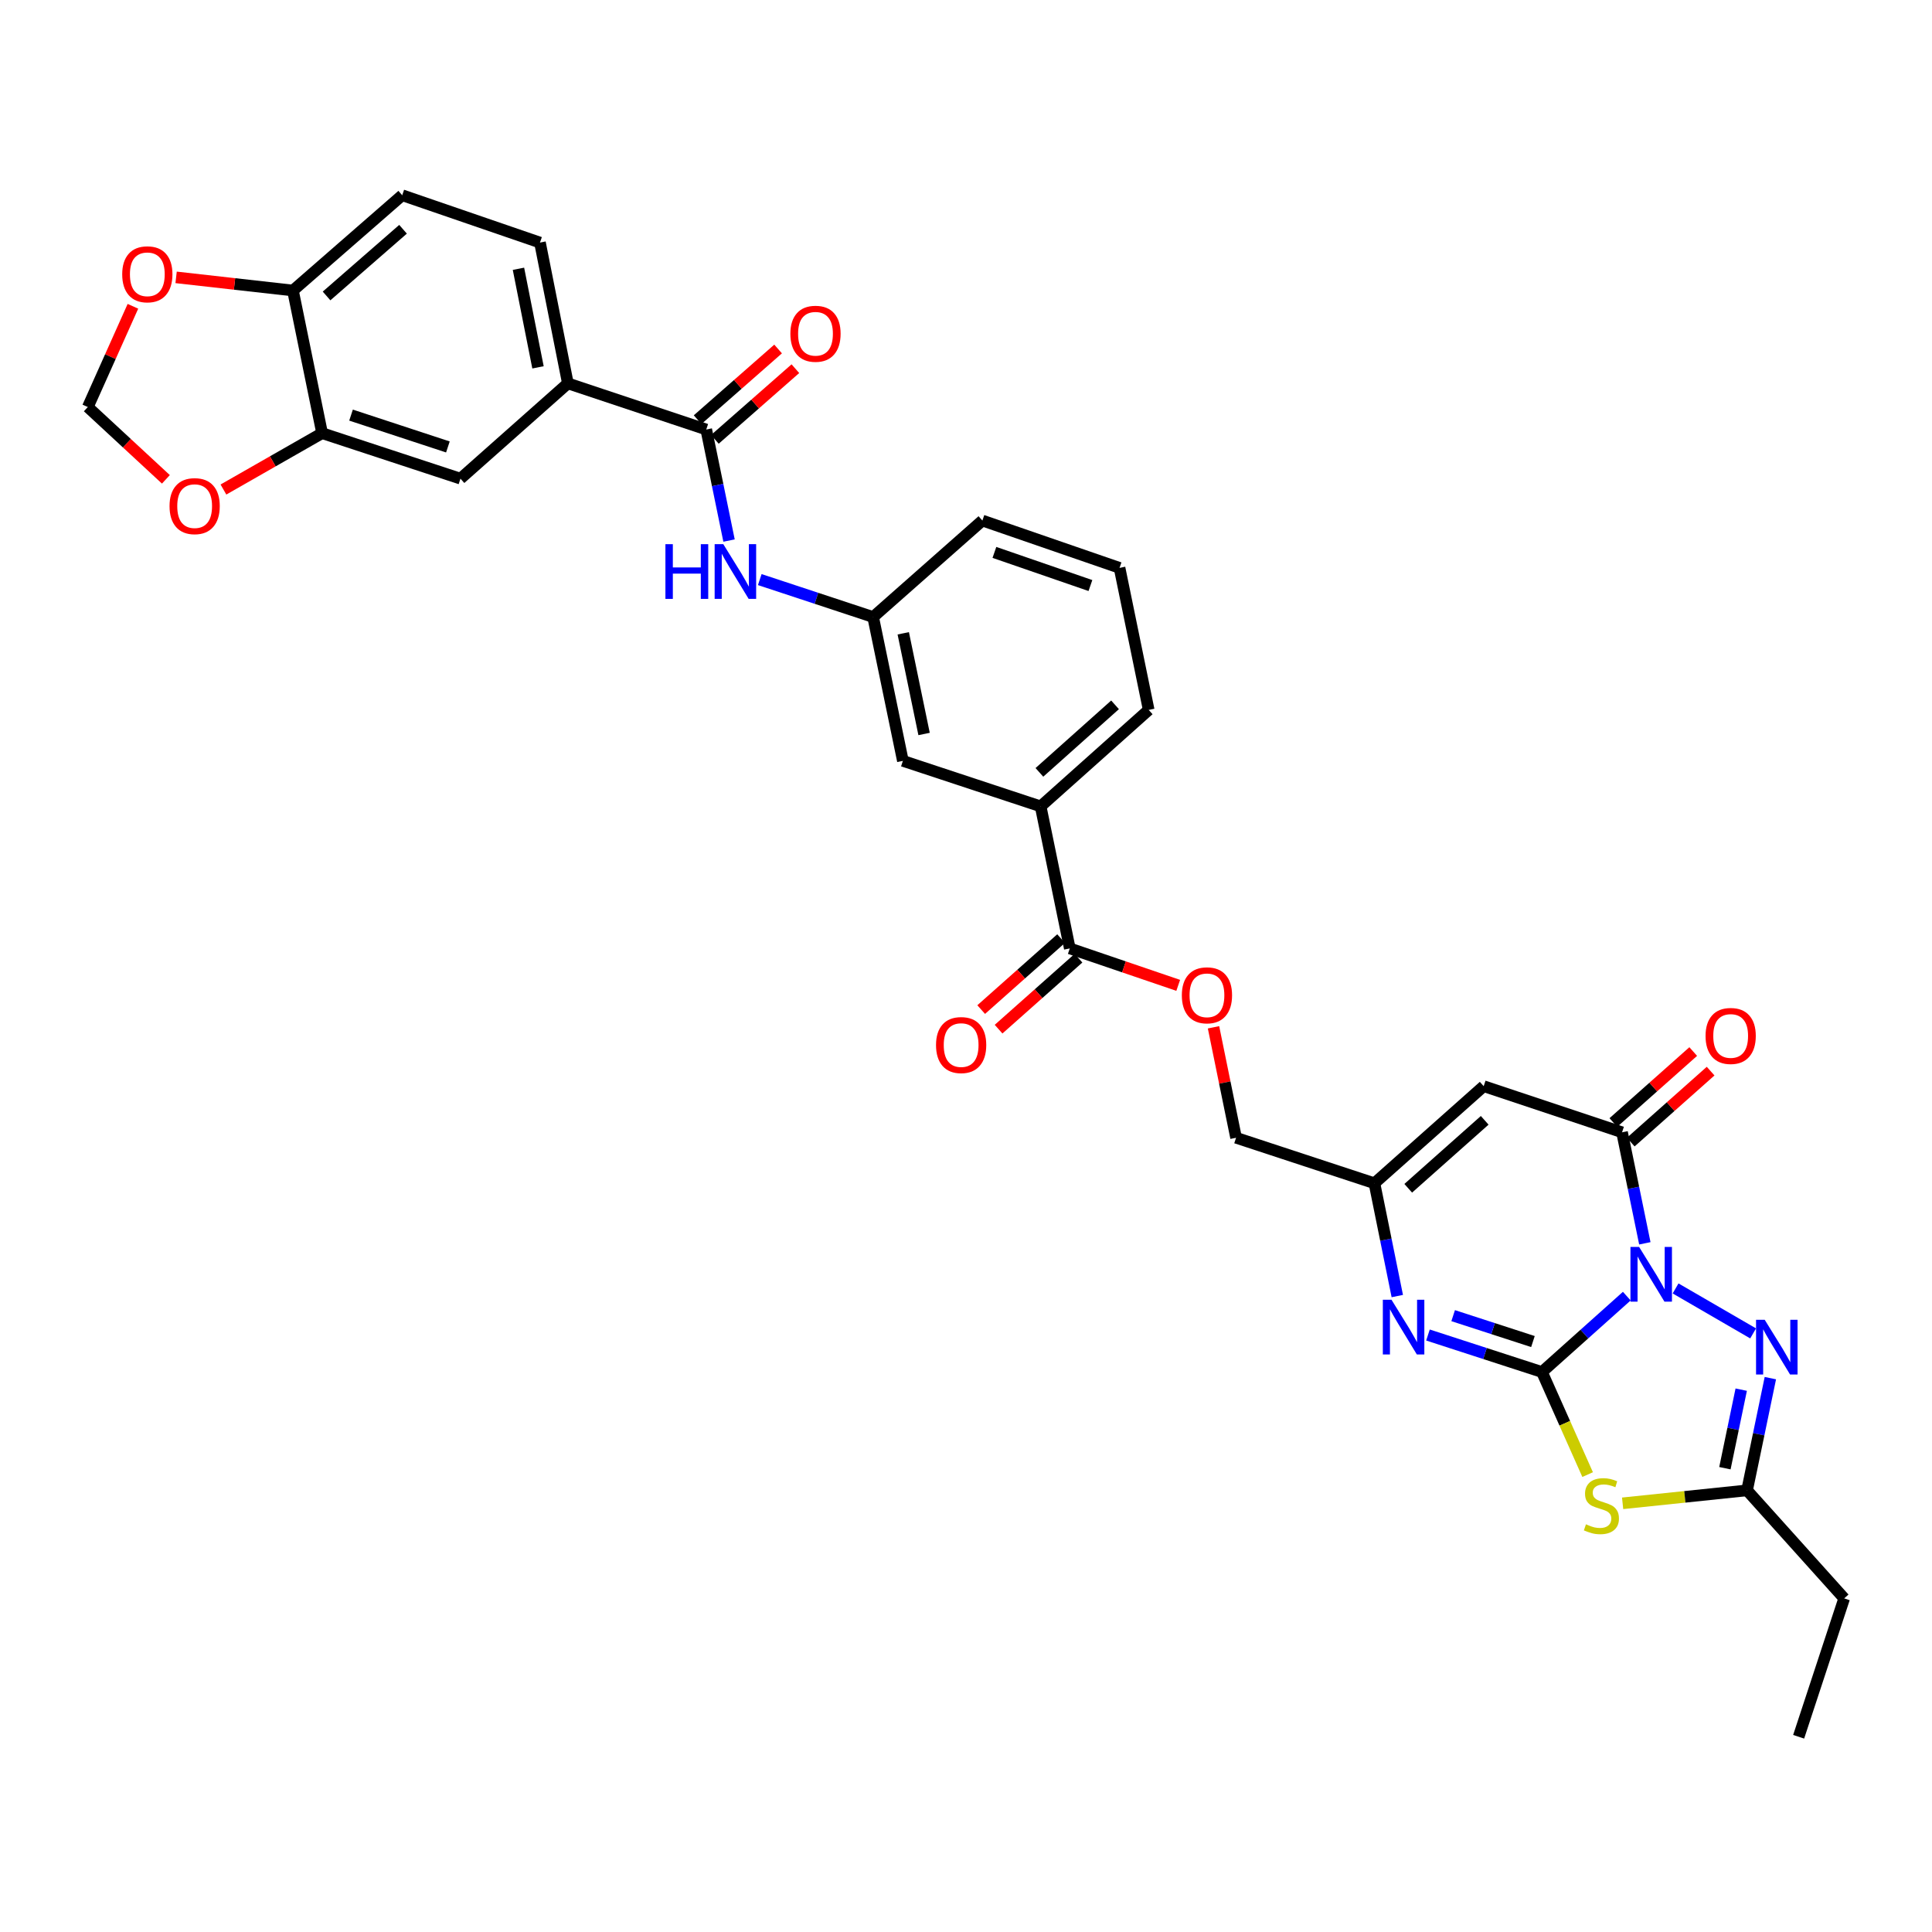 <?xml version='1.0' encoding='iso-8859-1'?>
<svg version='1.1' baseProfile='full'
              xmlns='http://www.w3.org/2000/svg'
                      xmlns:rdkit='http://www.rdkit.org/xml'
                      xmlns:xlink='http://www.w3.org/1999/xlink'
                  xml:space='preserve'
width='1000px' height='1000px' viewBox='0 0 1000 1000'>
<!-- END OF HEADER -->
<rect style='opacity:1.0;fill:#FFFFFF;stroke:none' width='1000' height='1000' x='0' y='0'> </rect>
<path class='bond-0' d='M 842.021,670.878 L 820.066,690.517' style='fill:none;fill-rule:evenodd;stroke:#0000FF;stroke-width:6px;stroke-linecap:butt;stroke-linejoin:miter;stroke-opacity:1' />
<path class='bond-0' d='M 820.066,690.517 L 798.112,710.155' style='fill:none;fill-rule:evenodd;stroke:#000000;stroke-width:6px;stroke-linecap:butt;stroke-linejoin:miter;stroke-opacity:1' />
<path class='bond-2' d='M 851.366,643.539 L 845.468,614.81' style='fill:none;fill-rule:evenodd;stroke:#0000FF;stroke-width:6px;stroke-linecap:butt;stroke-linejoin:miter;stroke-opacity:1' />
<path class='bond-2' d='M 845.468,614.81 L 839.57,586.081' style='fill:none;fill-rule:evenodd;stroke:#000000;stroke-width:6px;stroke-linecap:butt;stroke-linejoin:miter;stroke-opacity:1' />
<path class='bond-3' d='M 867.277,666.892 L 907.416,690.169' style='fill:none;fill-rule:evenodd;stroke:#0000FF;stroke-width:6px;stroke-linecap:butt;stroke-linejoin:miter;stroke-opacity:1' />
<path class='bond-1' d='M 798.112,710.155 L 809.935,736.701' style='fill:none;fill-rule:evenodd;stroke:#000000;stroke-width:6px;stroke-linecap:butt;stroke-linejoin:miter;stroke-opacity:1' />
<path class='bond-1' d='M 809.935,736.701 L 821.758,763.247' style='fill:none;fill-rule:evenodd;stroke:#CCCC00;stroke-width:6px;stroke-linecap:butt;stroke-linejoin:miter;stroke-opacity:1' />
<path class='bond-4' d='M 798.112,710.155 L 768.614,700.578' style='fill:none;fill-rule:evenodd;stroke:#000000;stroke-width:6px;stroke-linecap:butt;stroke-linejoin:miter;stroke-opacity:1' />
<path class='bond-4' d='M 768.614,700.578 L 739.116,691.001' style='fill:none;fill-rule:evenodd;stroke:#0000FF;stroke-width:6px;stroke-linecap:butt;stroke-linejoin:miter;stroke-opacity:1' />
<path class='bond-4' d='M 793.449,694.386 L 772.801,687.682' style='fill:none;fill-rule:evenodd;stroke:#000000;stroke-width:6px;stroke-linecap:butt;stroke-linejoin:miter;stroke-opacity:1' />
<path class='bond-4' d='M 772.801,687.682 L 752.152,680.978' style='fill:none;fill-rule:evenodd;stroke:#0000FF;stroke-width:6px;stroke-linecap:butt;stroke-linejoin:miter;stroke-opacity:1' />
<path class='bond-33' d='M 839.864,778.115 L 872.069,774.762' style='fill:none;fill-rule:evenodd;stroke:#CCCC00;stroke-width:6px;stroke-linecap:butt;stroke-linejoin:miter;stroke-opacity:1' />
<path class='bond-33' d='M 872.069,774.762 L 904.274,771.409' style='fill:none;fill-rule:evenodd;stroke:#000000;stroke-width:6px;stroke-linecap:butt;stroke-linejoin:miter;stroke-opacity:1' />
<path class='bond-5' d='M 839.57,586.081 L 767.952,562.203' style='fill:none;fill-rule:evenodd;stroke:#000000;stroke-width:6px;stroke-linecap:butt;stroke-linejoin:miter;stroke-opacity:1' />
<path class='bond-17' d='M 844.073,591.149 L 864.744,572.782' style='fill:none;fill-rule:evenodd;stroke:#000000;stroke-width:6px;stroke-linecap:butt;stroke-linejoin:miter;stroke-opacity:1' />
<path class='bond-17' d='M 864.744,572.782 L 885.415,554.415' style='fill:none;fill-rule:evenodd;stroke:#FF0000;stroke-width:6px;stroke-linecap:butt;stroke-linejoin:miter;stroke-opacity:1' />
<path class='bond-17' d='M 835.067,581.013 L 855.738,562.646' style='fill:none;fill-rule:evenodd;stroke:#000000;stroke-width:6px;stroke-linecap:butt;stroke-linejoin:miter;stroke-opacity:1' />
<path class='bond-17' d='M 855.738,562.646 L 876.409,544.279' style='fill:none;fill-rule:evenodd;stroke:#FF0000;stroke-width:6px;stroke-linecap:butt;stroke-linejoin:miter;stroke-opacity:1' />
<path class='bond-6' d='M 916.336,713.328 L 910.305,742.368' style='fill:none;fill-rule:evenodd;stroke:#0000FF;stroke-width:6px;stroke-linecap:butt;stroke-linejoin:miter;stroke-opacity:1' />
<path class='bond-6' d='M 910.305,742.368 L 904.274,771.409' style='fill:none;fill-rule:evenodd;stroke:#000000;stroke-width:6px;stroke-linecap:butt;stroke-linejoin:miter;stroke-opacity:1' />
<path class='bond-6' d='M 901.252,719.283 L 897.03,739.611' style='fill:none;fill-rule:evenodd;stroke:#0000FF;stroke-width:6px;stroke-linecap:butt;stroke-linejoin:miter;stroke-opacity:1' />
<path class='bond-6' d='M 897.03,739.611 L 892.808,759.94' style='fill:none;fill-rule:evenodd;stroke:#000000;stroke-width:6px;stroke-linecap:butt;stroke-linejoin:miter;stroke-opacity:1' />
<path class='bond-34' d='M 723.238,670.844 L 717.322,641.652' style='fill:none;fill-rule:evenodd;stroke:#0000FF;stroke-width:6px;stroke-linecap:butt;stroke-linejoin:miter;stroke-opacity:1' />
<path class='bond-34' d='M 717.322,641.652 L 711.406,612.459' style='fill:none;fill-rule:evenodd;stroke:#000000;stroke-width:6px;stroke-linecap:butt;stroke-linejoin:miter;stroke-opacity:1' />
<path class='bond-7' d='M 767.952,562.203 L 711.406,612.459' style='fill:none;fill-rule:evenodd;stroke:#000000;stroke-width:6px;stroke-linecap:butt;stroke-linejoin:miter;stroke-opacity:1' />
<path class='bond-7' d='M 768.477,579.876 L 728.895,615.055' style='fill:none;fill-rule:evenodd;stroke:#000000;stroke-width:6px;stroke-linecap:butt;stroke-linejoin:miter;stroke-opacity:1' />
<path class='bond-28' d='M 904.274,771.409 L 954.545,827.33' style='fill:none;fill-rule:evenodd;stroke:#000000;stroke-width:6px;stroke-linecap:butt;stroke-linejoin:miter;stroke-opacity:1' />
<path class='bond-27' d='M 711.406,612.459 L 639.787,588.905' style='fill:none;fill-rule:evenodd;stroke:#000000;stroke-width:6px;stroke-linecap:butt;stroke-linejoin:miter;stroke-opacity:1' />
<path class='bond-8' d='M 365.553,222.316 L 371.451,251.053' style='fill:none;fill-rule:evenodd;stroke:#000000;stroke-width:6px;stroke-linecap:butt;stroke-linejoin:miter;stroke-opacity:1' />
<path class='bond-8' d='M 371.451,251.053 L 377.35,279.789' style='fill:none;fill-rule:evenodd;stroke:#0000FF;stroke-width:6px;stroke-linecap:butt;stroke-linejoin:miter;stroke-opacity:1' />
<path class='bond-11' d='M 365.553,222.316 L 293.935,198.439' style='fill:none;fill-rule:evenodd;stroke:#000000;stroke-width:6px;stroke-linecap:butt;stroke-linejoin:miter;stroke-opacity:1' />
<path class='bond-23' d='M 370.026,227.411 L 390.859,209.12' style='fill:none;fill-rule:evenodd;stroke:#000000;stroke-width:6px;stroke-linecap:butt;stroke-linejoin:miter;stroke-opacity:1' />
<path class='bond-23' d='M 390.859,209.12 L 411.691,190.83' style='fill:none;fill-rule:evenodd;stroke:#FF0000;stroke-width:6px;stroke-linecap:butt;stroke-linejoin:miter;stroke-opacity:1' />
<path class='bond-23' d='M 361.081,217.222 L 381.913,198.932' style='fill:none;fill-rule:evenodd;stroke:#000000;stroke-width:6px;stroke-linecap:butt;stroke-linejoin:miter;stroke-opacity:1' />
<path class='bond-23' d='M 381.913,198.932 L 402.746,180.641' style='fill:none;fill-rule:evenodd;stroke:#FF0000;stroke-width:6px;stroke-linecap:butt;stroke-linejoin:miter;stroke-opacity:1' />
<path class='bond-9' d='M 553.721,490.893 L 581.781,500.456' style='fill:none;fill-rule:evenodd;stroke:#000000;stroke-width:6px;stroke-linecap:butt;stroke-linejoin:miter;stroke-opacity:1' />
<path class='bond-9' d='M 581.781,500.456 L 609.84,510.018' style='fill:none;fill-rule:evenodd;stroke:#FF0000;stroke-width:6px;stroke-linecap:butt;stroke-linejoin:miter;stroke-opacity:1' />
<path class='bond-14' d='M 553.721,490.893 L 538.634,417.384' style='fill:none;fill-rule:evenodd;stroke:#000000;stroke-width:6px;stroke-linecap:butt;stroke-linejoin:miter;stroke-opacity:1' />
<path class='bond-24' d='M 549.22,485.825 L 528.541,504.19' style='fill:none;fill-rule:evenodd;stroke:#000000;stroke-width:6px;stroke-linecap:butt;stroke-linejoin:miter;stroke-opacity:1' />
<path class='bond-24' d='M 528.541,504.19 L 507.863,522.556' style='fill:none;fill-rule:evenodd;stroke:#FF0000;stroke-width:6px;stroke-linecap:butt;stroke-linejoin:miter;stroke-opacity:1' />
<path class='bond-24' d='M 558.223,495.962 L 537.545,514.328' style='fill:none;fill-rule:evenodd;stroke:#000000;stroke-width:6px;stroke-linecap:butt;stroke-linejoin:miter;stroke-opacity:1' />
<path class='bond-24' d='M 537.545,514.328 L 516.866,532.693' style='fill:none;fill-rule:evenodd;stroke:#FF0000;stroke-width:6px;stroke-linecap:butt;stroke-linejoin:miter;stroke-opacity:1' />
<path class='bond-10' d='M 393.258,299.993 L 422.597,309.682' style='fill:none;fill-rule:evenodd;stroke:#0000FF;stroke-width:6px;stroke-linecap:butt;stroke-linejoin:miter;stroke-opacity:1' />
<path class='bond-10' d='M 422.597,309.682 L 451.935,319.372' style='fill:none;fill-rule:evenodd;stroke:#000000;stroke-width:6px;stroke-linecap:butt;stroke-linejoin:miter;stroke-opacity:1' />
<path class='bond-13' d='M 293.935,198.439 L 238.338,247.753' style='fill:none;fill-rule:evenodd;stroke:#000000;stroke-width:6px;stroke-linecap:butt;stroke-linejoin:miter;stroke-opacity:1' />
<path class='bond-25' d='M 293.935,198.439 L 279.488,125.555' style='fill:none;fill-rule:evenodd;stroke:#000000;stroke-width:6px;stroke-linecap:butt;stroke-linejoin:miter;stroke-opacity:1' />
<path class='bond-25' d='M 278.468,190.142 L 268.355,139.123' style='fill:none;fill-rule:evenodd;stroke:#000000;stroke-width:6px;stroke-linecap:butt;stroke-linejoin:miter;stroke-opacity:1' />
<path class='bond-12' d='M 166.719,224.207 L 238.338,247.753' style='fill:none;fill-rule:evenodd;stroke:#000000;stroke-width:6px;stroke-linecap:butt;stroke-linejoin:miter;stroke-opacity:1' />
<path class='bond-12' d='M 181.697,214.859 L 231.83,231.341' style='fill:none;fill-rule:evenodd;stroke:#000000;stroke-width:6px;stroke-linecap:butt;stroke-linejoin:miter;stroke-opacity:1' />
<path class='bond-16' d='M 166.719,224.207 L 141.184,238.794' style='fill:none;fill-rule:evenodd;stroke:#000000;stroke-width:6px;stroke-linecap:butt;stroke-linejoin:miter;stroke-opacity:1' />
<path class='bond-16' d='M 141.184,238.794 L 115.65,253.381' style='fill:none;fill-rule:evenodd;stroke:#FF0000;stroke-width:6px;stroke-linecap:butt;stroke-linejoin:miter;stroke-opacity:1' />
<path class='bond-36' d='M 166.719,224.207 L 151.632,150.366' style='fill:none;fill-rule:evenodd;stroke:#000000;stroke-width:6px;stroke-linecap:butt;stroke-linejoin:miter;stroke-opacity:1' />
<path class='bond-22' d='M 538.634,417.384 L 467.332,393.823' style='fill:none;fill-rule:evenodd;stroke:#000000;stroke-width:6px;stroke-linecap:butt;stroke-linejoin:miter;stroke-opacity:1' />
<path class='bond-29' d='M 538.634,417.384 L 594.562,367.444' style='fill:none;fill-rule:evenodd;stroke:#000000;stroke-width:6px;stroke-linecap:butt;stroke-linejoin:miter;stroke-opacity:1' />
<path class='bond-29' d='M 537.993,399.78 L 577.143,364.822' style='fill:none;fill-rule:evenodd;stroke:#000000;stroke-width:6px;stroke-linecap:butt;stroke-linejoin:miter;stroke-opacity:1' />
<path class='bond-15' d='M 151.632,150.366 L 208.186,101.052' style='fill:none;fill-rule:evenodd;stroke:#000000;stroke-width:6px;stroke-linecap:butt;stroke-linejoin:miter;stroke-opacity:1' />
<path class='bond-15' d='M 169.026,153.188 L 208.613,118.668' style='fill:none;fill-rule:evenodd;stroke:#000000;stroke-width:6px;stroke-linecap:butt;stroke-linejoin:miter;stroke-opacity:1' />
<path class='bond-19' d='M 151.632,150.366 L 121.391,146.967' style='fill:none;fill-rule:evenodd;stroke:#000000;stroke-width:6px;stroke-linecap:butt;stroke-linejoin:miter;stroke-opacity:1' />
<path class='bond-19' d='M 121.391,146.967 L 91.151,143.567' style='fill:none;fill-rule:evenodd;stroke:#FF0000;stroke-width:6px;stroke-linecap:butt;stroke-linejoin:miter;stroke-opacity:1' />
<path class='bond-20' d='M 85.866,248.107 L 65.66,229.393' style='fill:none;fill-rule:evenodd;stroke:#FF0000;stroke-width:6px;stroke-linecap:butt;stroke-linejoin:miter;stroke-opacity:1' />
<path class='bond-20' d='M 65.66,229.393 L 45.455,210.679' style='fill:none;fill-rule:evenodd;stroke:#000000;stroke-width:6px;stroke-linecap:butt;stroke-linejoin:miter;stroke-opacity:1' />
<path class='bond-18' d='M 628.113,531.731 L 633.95,560.318' style='fill:none;fill-rule:evenodd;stroke:#FF0000;stroke-width:6px;stroke-linecap:butt;stroke-linejoin:miter;stroke-opacity:1' />
<path class='bond-18' d='M 633.95,560.318 L 639.787,588.905' style='fill:none;fill-rule:evenodd;stroke:#000000;stroke-width:6px;stroke-linecap:butt;stroke-linejoin:miter;stroke-opacity:1' />
<path class='bond-37' d='M 68.802,158.537 L 57.128,184.608' style='fill:none;fill-rule:evenodd;stroke:#FF0000;stroke-width:6px;stroke-linecap:butt;stroke-linejoin:miter;stroke-opacity:1' />
<path class='bond-37' d='M 57.128,184.608 L 45.455,210.679' style='fill:none;fill-rule:evenodd;stroke:#000000;stroke-width:6px;stroke-linecap:butt;stroke-linejoin:miter;stroke-opacity:1' />
<path class='bond-21' d='M 451.935,319.372 L 467.332,393.823' style='fill:none;fill-rule:evenodd;stroke:#000000;stroke-width:6px;stroke-linecap:butt;stroke-linejoin:miter;stroke-opacity:1' />
<path class='bond-21' d='M 467.522,327.794 L 478.3,379.909' style='fill:none;fill-rule:evenodd;stroke:#000000;stroke-width:6px;stroke-linecap:butt;stroke-linejoin:miter;stroke-opacity:1' />
<path class='bond-35' d='M 451.935,319.372 L 508.482,269.432' style='fill:none;fill-rule:evenodd;stroke:#000000;stroke-width:6px;stroke-linecap:butt;stroke-linejoin:miter;stroke-opacity:1' />
<path class='bond-26' d='M 279.488,125.555 L 208.186,101.052' style='fill:none;fill-rule:evenodd;stroke:#000000;stroke-width:6px;stroke-linecap:butt;stroke-linejoin:miter;stroke-opacity:1' />
<path class='bond-32' d='M 954.545,827.33 L 930.976,898.948' style='fill:none;fill-rule:evenodd;stroke:#000000;stroke-width:6px;stroke-linecap:butt;stroke-linejoin:miter;stroke-opacity:1' />
<path class='bond-30' d='M 594.562,367.444 L 579.475,293.935' style='fill:none;fill-rule:evenodd;stroke:#000000;stroke-width:6px;stroke-linecap:butt;stroke-linejoin:miter;stroke-opacity:1' />
<path class='bond-31' d='M 579.475,293.935 L 508.482,269.432' style='fill:none;fill-rule:evenodd;stroke:#000000;stroke-width:6px;stroke-linecap:butt;stroke-linejoin:miter;stroke-opacity:1' />
<path class='bond-31' d='M 564.402,303.076 L 514.707,285.924' style='fill:none;fill-rule:evenodd;stroke:#000000;stroke-width:6px;stroke-linecap:butt;stroke-linejoin:miter;stroke-opacity:1' />
<path  class='atom-0' d='M 848.398 645.415
L 857.678 660.415
Q 858.598 661.895, 860.078 664.575
Q 861.558 667.255, 861.638 667.415
L 861.638 645.415
L 865.398 645.415
L 865.398 673.735
L 861.518 673.735
L 851.558 657.335
Q 850.398 655.415, 849.158 653.215
Q 847.958 651.015, 847.598 650.335
L 847.598 673.735
L 843.918 673.735
L 843.918 645.415
L 848.398 645.415
' fill='#0000FF'/>
<path  class='atom-2' d='M 820.889 788.978
Q 821.209 789.098, 822.529 789.658
Q 823.849 790.218, 825.289 790.578
Q 826.769 790.898, 828.209 790.898
Q 830.889 790.898, 832.449 789.618
Q 834.009 788.298, 834.009 786.018
Q 834.009 784.458, 833.209 783.498
Q 832.449 782.538, 831.249 782.018
Q 830.049 781.498, 828.049 780.898
Q 825.529 780.138, 824.009 779.418
Q 822.529 778.698, 821.449 777.178
Q 820.409 775.658, 820.409 773.098
Q 820.409 769.538, 822.809 767.338
Q 825.249 765.138, 830.049 765.138
Q 833.329 765.138, 837.049 766.698
L 836.129 769.778
Q 832.729 768.378, 830.169 768.378
Q 827.409 768.378, 825.889 769.538
Q 824.369 770.658, 824.409 772.618
Q 824.409 774.138, 825.169 775.058
Q 825.969 775.978, 827.089 776.498
Q 828.249 777.018, 830.169 777.618
Q 832.729 778.418, 834.249 779.218
Q 835.769 780.018, 836.849 781.658
Q 837.969 783.258, 837.969 786.018
Q 837.969 789.938, 835.329 792.058
Q 832.729 794.138, 828.369 794.138
Q 825.849 794.138, 823.929 793.578
Q 822.049 793.058, 819.809 792.138
L 820.889 788.978
' fill='#CCCC00'/>
<path  class='atom-4' d='M 913.41 683.115
L 922.69 698.115
Q 923.61 699.595, 925.09 702.275
Q 926.57 704.955, 926.65 705.115
L 926.65 683.115
L 930.41 683.115
L 930.41 711.435
L 926.53 711.435
L 916.57 695.035
Q 915.41 693.115, 914.17 690.915
Q 912.97 688.715, 912.61 688.035
L 912.61 711.435
L 908.93 711.435
L 908.93 683.115
L 913.41 683.115
' fill='#0000FF'/>
<path  class='atom-5' d='M 720.233 672.743
L 729.513 687.743
Q 730.433 689.223, 731.913 691.903
Q 733.393 694.583, 733.473 694.743
L 733.473 672.743
L 737.233 672.743
L 737.233 701.063
L 733.353 701.063
L 723.393 684.663
Q 722.233 682.743, 720.993 680.543
Q 719.793 678.343, 719.433 677.663
L 719.433 701.063
L 715.753 701.063
L 715.753 672.743
L 720.233 672.743
' fill='#0000FF'/>
<path  class='atom-11' d='M 344.421 281.666
L 348.261 281.666
L 348.261 293.706
L 362.741 293.706
L 362.741 281.666
L 366.581 281.666
L 366.581 309.986
L 362.741 309.986
L 362.741 296.906
L 348.261 296.906
L 348.261 309.986
L 344.421 309.986
L 344.421 281.666
' fill='#0000FF'/>
<path  class='atom-11' d='M 374.381 281.666
L 383.661 296.666
Q 384.581 298.146, 386.061 300.826
Q 387.541 303.506, 387.621 303.666
L 387.621 281.666
L 391.381 281.666
L 391.381 309.986
L 387.501 309.986
L 377.541 293.586
Q 376.381 291.666, 375.141 289.466
Q 373.941 287.266, 373.581 286.586
L 373.581 309.986
L 369.901 309.986
L 369.901 281.666
L 374.381 281.666
' fill='#0000FF'/>
<path  class='atom-17' d='M 87.75 261.972
Q 87.75 255.172, 91.11 251.372
Q 94.47 247.572, 100.75 247.572
Q 107.03 247.572, 110.39 251.372
Q 113.75 255.172, 113.75 261.972
Q 113.75 268.852, 110.35 272.772
Q 106.95 276.652, 100.75 276.652
Q 94.51 276.652, 91.11 272.772
Q 87.75 268.892, 87.75 261.972
M 100.75 273.452
Q 105.07 273.452, 107.39 270.572
Q 109.75 267.652, 109.75 261.972
Q 109.75 256.412, 107.39 253.612
Q 105.07 250.772, 100.75 250.772
Q 96.43 250.772, 94.07 253.572
Q 91.75 256.372, 91.75 261.972
Q 91.75 267.692, 94.07 270.572
Q 96.43 273.452, 100.75 273.452
' fill='#FF0000'/>
<path  class='atom-18' d='M 882.792 536.206
Q 882.792 529.406, 886.152 525.606
Q 889.512 521.806, 895.792 521.806
Q 902.072 521.806, 905.432 525.606
Q 908.792 529.406, 908.792 536.206
Q 908.792 543.086, 905.392 547.006
Q 901.992 550.886, 895.792 550.886
Q 889.552 550.886, 886.152 547.006
Q 882.792 543.126, 882.792 536.206
M 895.792 547.686
Q 900.112 547.686, 902.432 544.806
Q 904.792 541.886, 904.792 536.206
Q 904.792 530.646, 902.432 527.846
Q 900.112 525.006, 895.792 525.006
Q 891.472 525.006, 889.112 527.806
Q 886.792 530.606, 886.792 536.206
Q 886.792 541.926, 889.112 544.806
Q 891.472 547.686, 895.792 547.686
' fill='#FF0000'/>
<path  class='atom-19' d='M 611.715 515.167
Q 611.715 508.367, 615.075 504.567
Q 618.435 500.767, 624.715 500.767
Q 630.995 500.767, 634.355 504.567
Q 637.715 508.367, 637.715 515.167
Q 637.715 522.047, 634.315 525.967
Q 630.915 529.847, 624.715 529.847
Q 618.475 529.847, 615.075 525.967
Q 611.715 522.087, 611.715 515.167
M 624.715 526.647
Q 629.035 526.647, 631.355 523.767
Q 633.715 520.847, 633.715 515.167
Q 633.715 509.607, 631.355 506.807
Q 629.035 503.967, 624.715 503.967
Q 620.395 503.967, 618.035 506.767
Q 615.715 509.567, 615.715 515.167
Q 615.715 520.887, 618.035 523.767
Q 620.395 526.647, 624.715 526.647
' fill='#FF0000'/>
<path  class='atom-20' d='M 63.255 141.972
Q 63.255 135.172, 66.615 131.372
Q 69.975 127.572, 76.255 127.572
Q 82.535 127.572, 85.895 131.372
Q 89.255 135.172, 89.255 141.972
Q 89.255 148.852, 85.855 152.772
Q 82.455 156.652, 76.255 156.652
Q 70.015 156.652, 66.615 152.772
Q 63.255 148.892, 63.255 141.972
M 76.255 153.452
Q 80.575 153.452, 82.895 150.572
Q 85.255 147.652, 85.255 141.972
Q 85.255 136.412, 82.895 133.612
Q 80.575 130.772, 76.255 130.772
Q 71.935 130.772, 69.575 133.572
Q 67.255 136.372, 67.255 141.972
Q 67.255 147.692, 69.575 150.572
Q 71.935 153.452, 76.255 153.452
' fill='#FF0000'/>
<path  class='atom-24' d='M 409.099 172.75
Q 409.099 165.95, 412.459 162.15
Q 415.819 158.35, 422.099 158.35
Q 428.379 158.35, 431.739 162.15
Q 435.099 165.95, 435.099 172.75
Q 435.099 179.63, 431.699 183.55
Q 428.299 187.43, 422.099 187.43
Q 415.859 187.43, 412.459 183.55
Q 409.099 179.67, 409.099 172.75
M 422.099 184.23
Q 426.419 184.23, 428.739 181.35
Q 431.099 178.43, 431.099 172.75
Q 431.099 167.19, 428.739 164.39
Q 426.419 161.55, 422.099 161.55
Q 417.779 161.55, 415.419 164.35
Q 413.099 167.15, 413.099 172.75
Q 413.099 178.47, 415.419 181.35
Q 417.779 184.23, 422.099 184.23
' fill='#FF0000'/>
<path  class='atom-25' d='M 484.484 540.921
Q 484.484 534.121, 487.844 530.321
Q 491.204 526.521, 497.484 526.521
Q 503.764 526.521, 507.124 530.321
Q 510.484 534.121, 510.484 540.921
Q 510.484 547.801, 507.084 551.721
Q 503.684 555.601, 497.484 555.601
Q 491.244 555.601, 487.844 551.721
Q 484.484 547.841, 484.484 540.921
M 497.484 552.401
Q 501.804 552.401, 504.124 549.521
Q 506.484 546.601, 506.484 540.921
Q 506.484 535.361, 504.124 532.561
Q 501.804 529.721, 497.484 529.721
Q 493.164 529.721, 490.804 532.521
Q 488.484 535.321, 488.484 540.921
Q 488.484 546.641, 490.804 549.521
Q 493.164 552.401, 497.484 552.401
' fill='#FF0000'/>
</svg>
